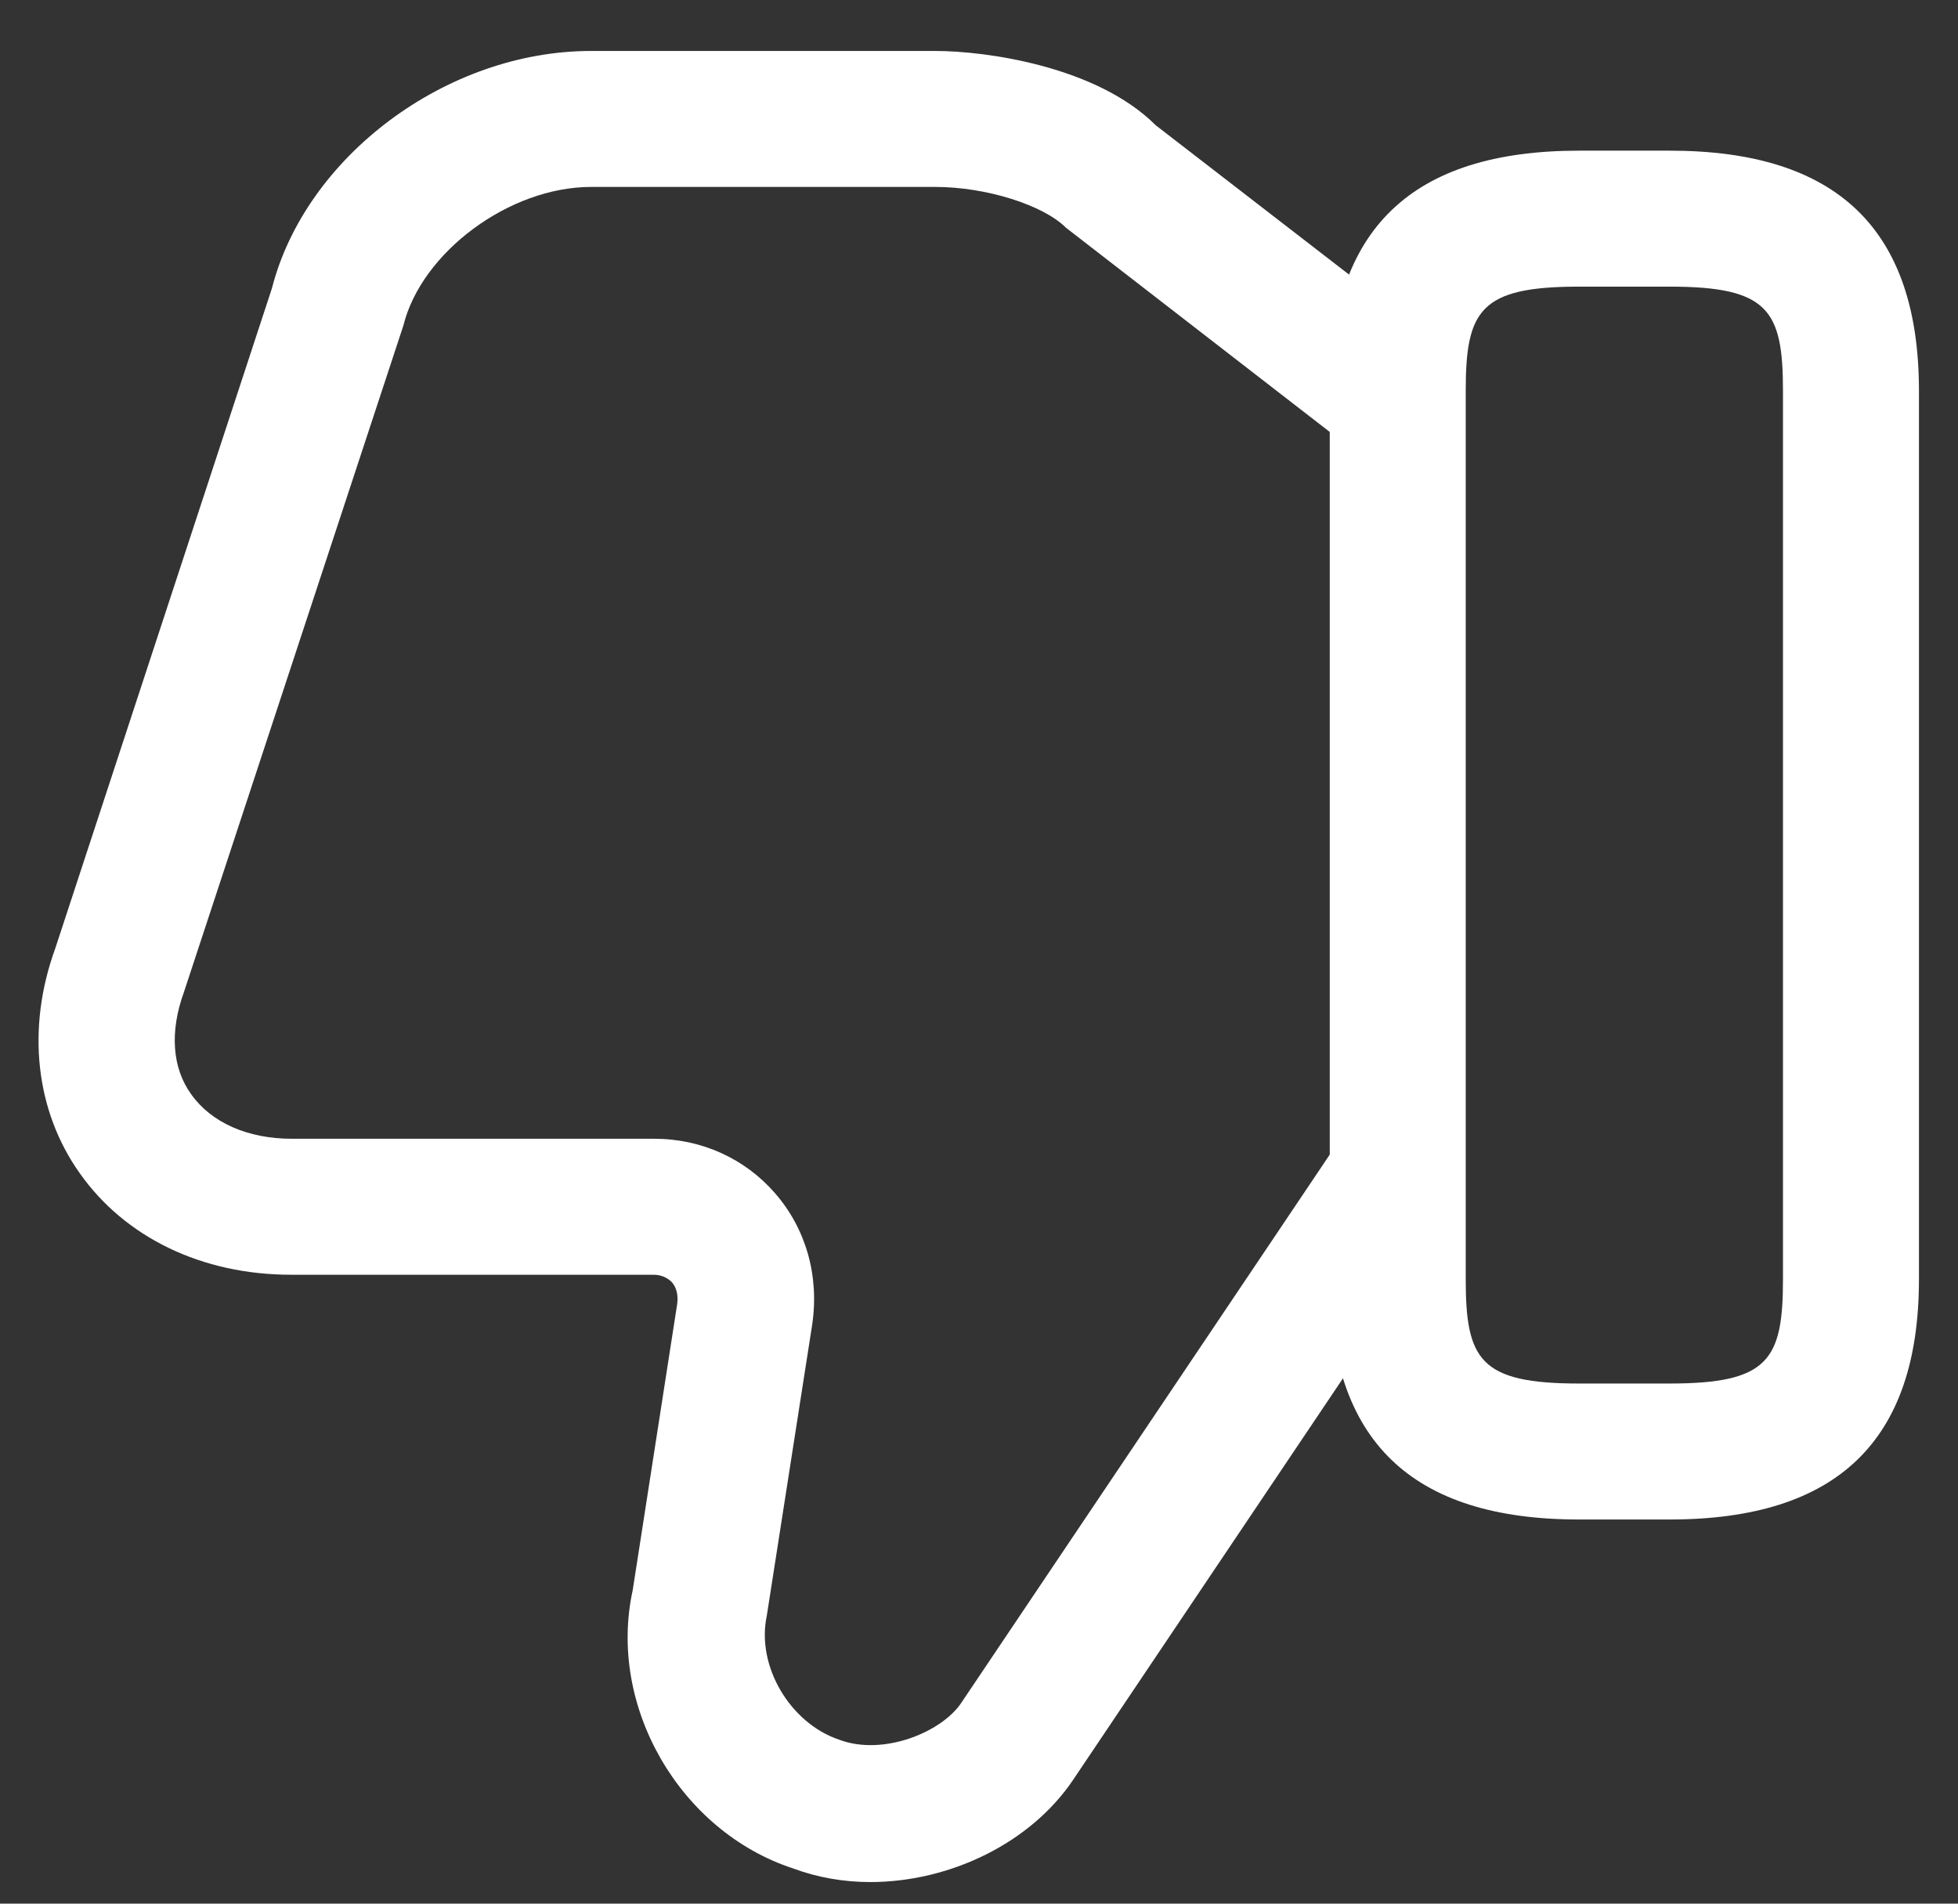 <svg width="36" height="35" viewBox="0 0 36 35" fill="none" xmlns="http://www.w3.org/2000/svg">
<rect x="0" y="0" width="36" height="35" fill="#333333" stroke="none"/>
<path d="M14.583 34.353C12.499 33.67 11.166 31.37 11.633 29.237L12.449 23.987C12.466 23.87 12.466 23.703 12.349 23.57C12.266 23.487 12.149 23.437 12.016 23.437H5.349C3.716 23.437 2.299 22.753 1.466 21.57C0.649 20.42 0.483 18.904 1.016 17.437L4.999 5.303C5.616 2.887 8.199 0.937 10.866 0.937H17.199C18.133 0.937 20.166 1.22 21.249 2.303L26.299 6.203L24.766 8.187L19.599 4.187C19.183 3.77 18.133 3.437 17.199 3.437H10.866C9.366 3.437 7.749 4.637 7.416 5.987L3.383 18.237C3.116 18.97 3.166 19.637 3.516 20.12C3.883 20.637 4.549 20.937 5.366 20.937H12.033C12.899 20.937 13.699 21.303 14.249 21.937C14.816 22.587 15.066 23.453 14.933 24.354L14.099 29.703C13.899 30.637 14.533 31.687 15.433 31.987C16.233 32.287 17.299 31.854 17.666 31.32L24.499 21.154L26.566 22.553L19.733 32.72C18.949 33.887 17.466 34.603 15.999 34.603C15.516 34.603 15.033 34.52 14.583 34.353Z" fill="white"/>
<path fill-rule="evenodd" clip-rule="evenodd" d="M29.032 27.937C25.949 27.937 24.449 26.487 24.449 23.52V7.187C24.449 4.22 25.949 2.77 29.032 2.77H30.699C33.782 2.77 35.282 4.22 35.282 7.187V23.52C35.282 26.487 33.782 27.937 30.699 27.937H29.032ZM26.949 7.187V23.52C26.949 25.004 27.215 25.437 29.032 25.437H30.699C32.515 25.437 32.782 25.004 32.782 23.52V7.187C32.782 5.704 32.515 5.27 30.699 5.27H29.032C27.215 5.27 26.949 5.704 26.949 7.187Z" fill="white"/>
</svg>
